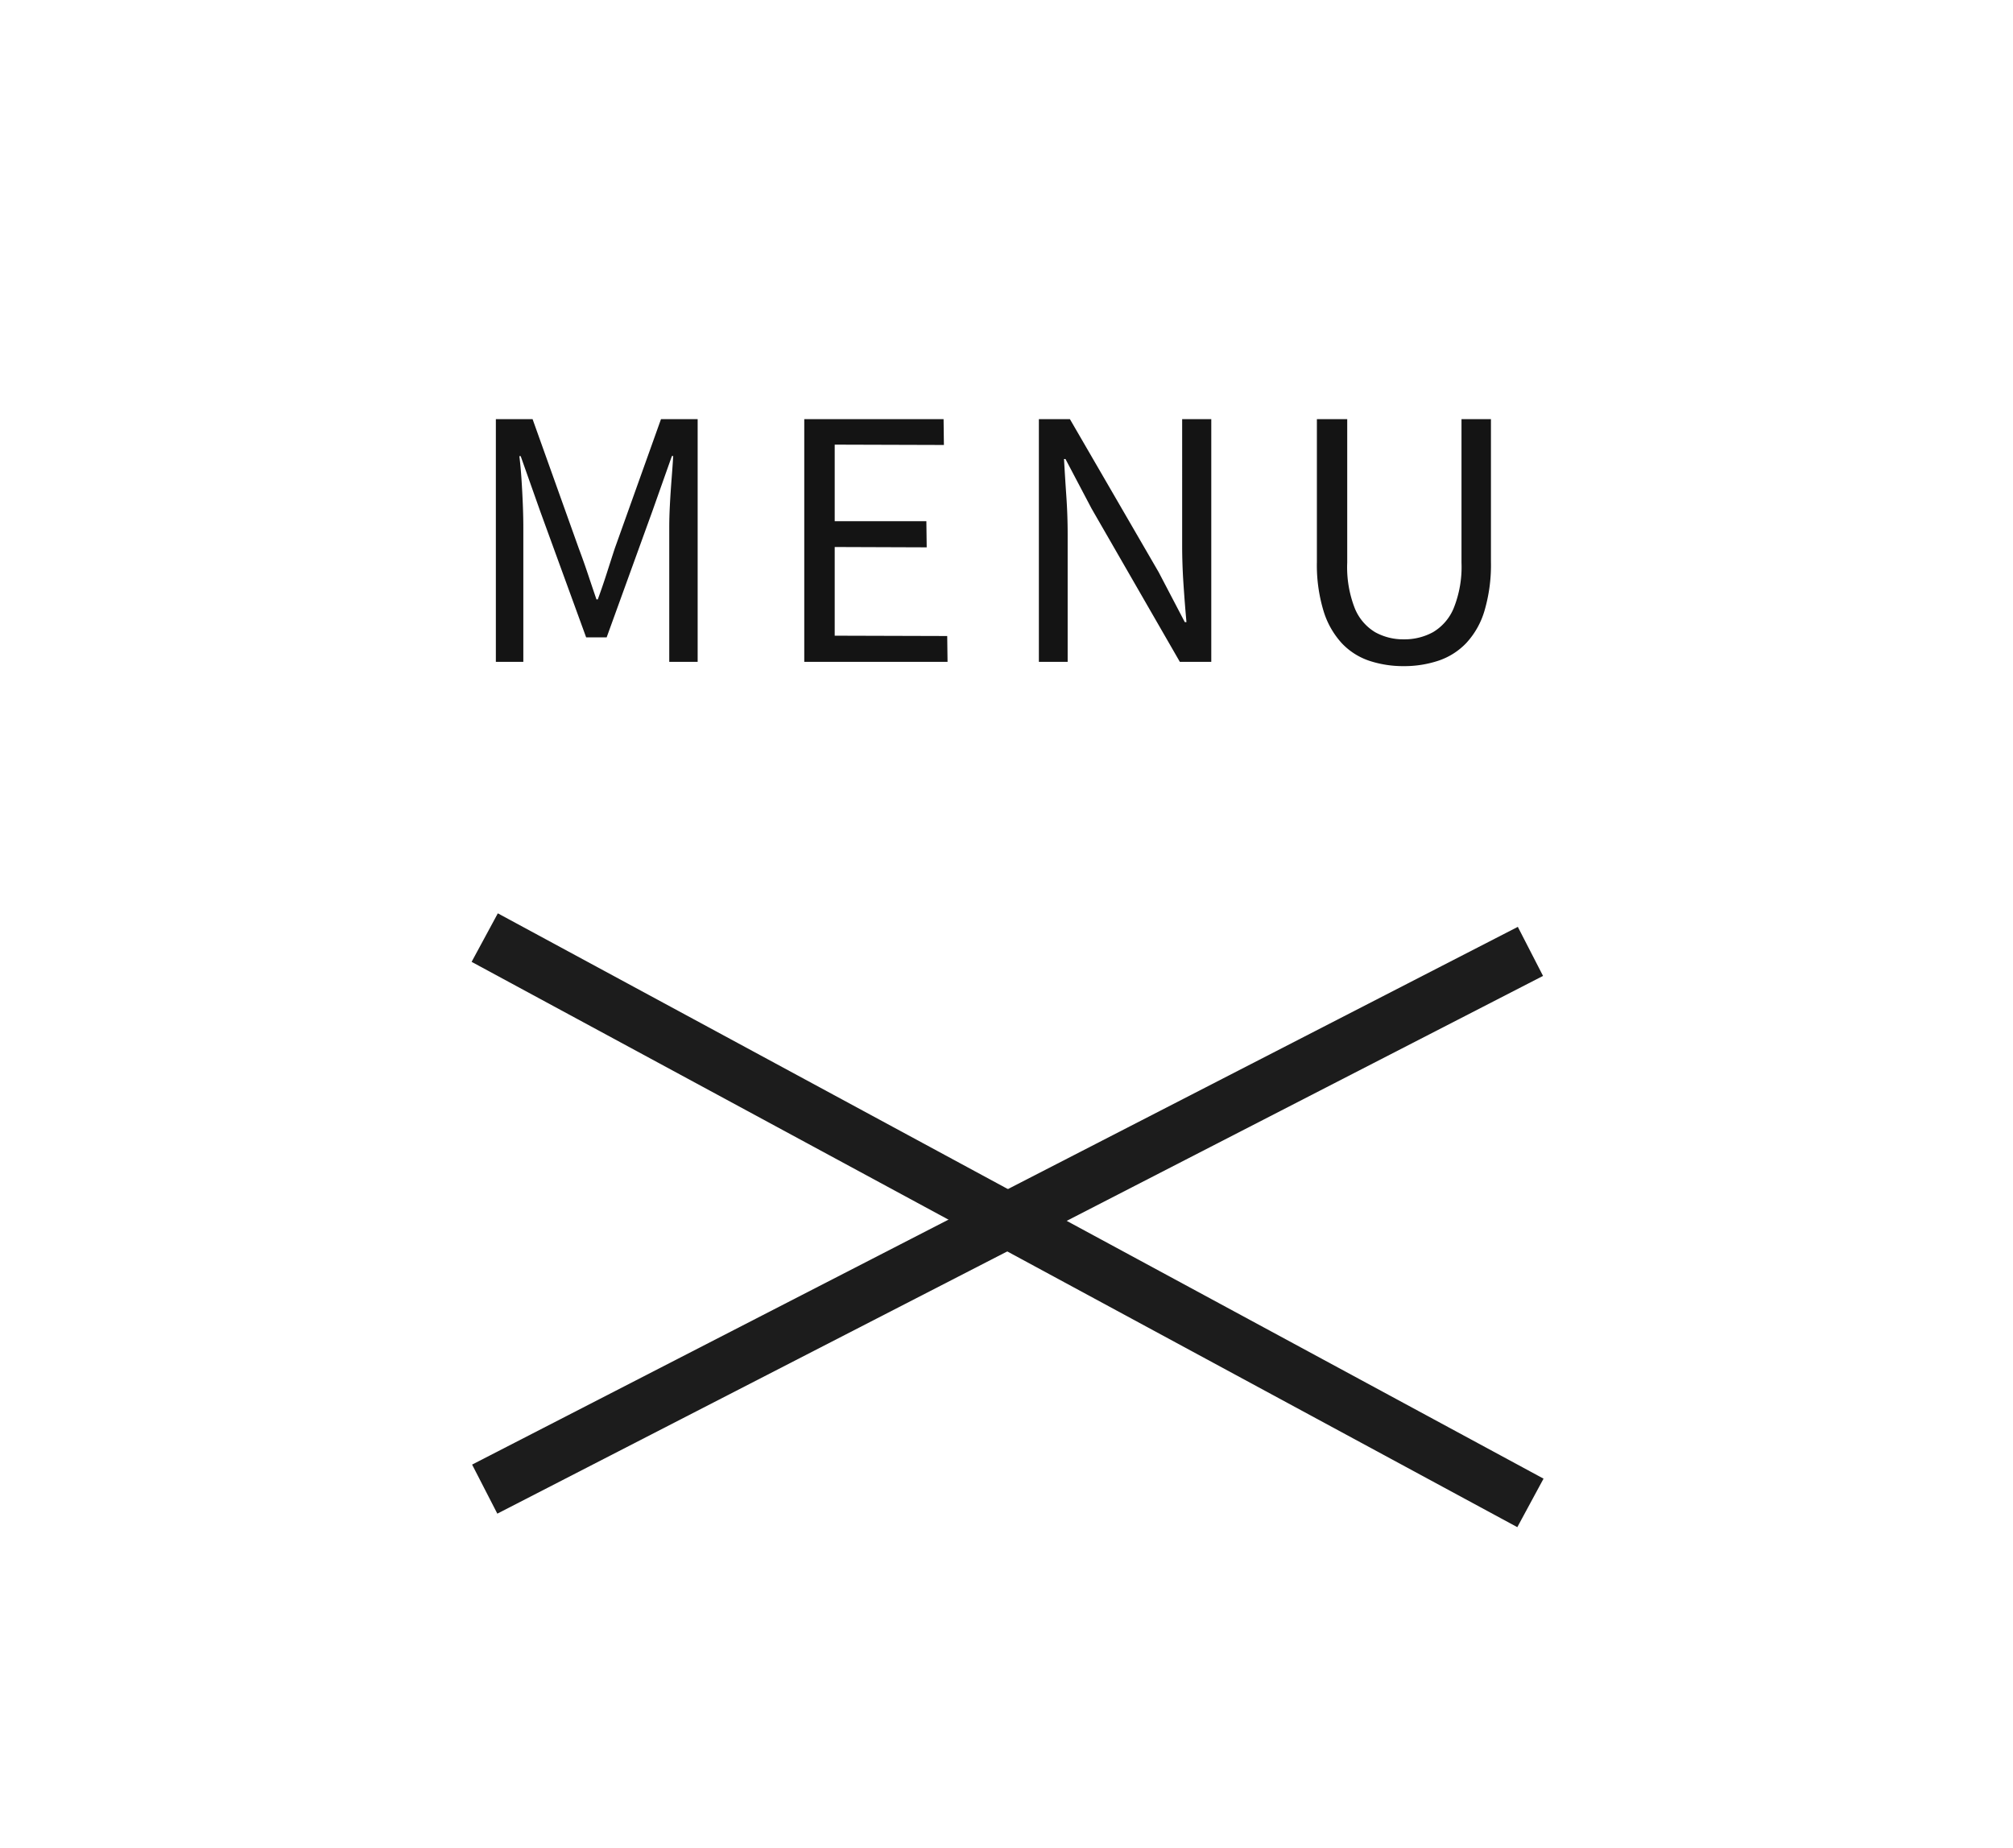 <svg xmlns="http://www.w3.org/2000/svg" width="73" height="67" viewBox="0 0 73 67">
  <g id="グループ_97330" data-name="グループ 97330" transform="translate(-324)">
    <rect id="長方形_38032" data-name="長方形 38032" width="73" height="67" transform="translate(324)" fill="#fff"/>
    <g id="グループ_97065" data-name="グループ 97065" transform="translate(-1478.922 -21)">
      <g id="グループ_1535" data-name="グループ 1535" transform="translate(1820.922 32)">
        <path id="パス_190061" data-name="パス 190061" d="M-18.018,0V-8.8h1.332l1.68,4.7q.168.444.324.912t.312.924h.048q.168-.456.318-.924t.294-.912l1.68-4.7H-10.7V0H-11.73V-4.872q0-.384.024-.834t.06-.912q.036-.462.06-.846h-.048l-.708,2L-14-.888h-.744L-16.41-5.46l-.708-2h-.048q.048.384.078.846t.048.912q.018.45.018.834V0ZM-6.834,0V-8.8h5.052l.012.936-3.96-.012V-5.1h3.324l.012.948L-5.73-4.164V-.948l4.08.012L-1.638,0ZM1.674,0V-8.8H2.8L6.018-3.252,6.966-1.44h.06q-.06-.66-.108-1.38t-.048-1.4V-8.8H7.926V0H6.786l-3.2-5.556-.948-1.8H2.586q.036.66.084,1.35T2.718-4.62V0ZM14.91.156a3.924,3.924,0,0,1-1.248-.192,2.439,2.439,0,0,1-1-.636,3.034,3.034,0,0,1-.666-1.176,5.744,5.744,0,0,1-.24-1.776V-8.8h1.1v5.2a4.089,4.089,0,0,0,.276,1.662,1.8,1.8,0,0,0,.738.864,2.092,2.092,0,0,0,1.038.258,2.15,2.15,0,0,0,1.056-.258,1.815,1.815,0,0,0,.75-.864A4.011,4.011,0,0,0,17-3.6V-8.8h1.068v5.172a5.881,5.881,0,0,1-.234,1.776,2.937,2.937,0,0,1-.666,1.176,2.486,2.486,0,0,1-1.008.636A3.924,3.924,0,0,1,14.91.156Z" transform="translate(18 13)" fill="#141414"/>
      </g>
      <g id="グループ_1283" data-name="グループ 1283" transform="translate(1820.5 54.765)">
        <line id="線_90" data-name="線 90" x2="37.922" y2="20.5" transform="translate(0 0.235)" fill="none" stroke="#1c1c1c" stroke-width="2"/>
        <line id="線_92" data-name="線 92" y1="19.5" x2="37.922" transform="translate(0 0.735)" fill="none" stroke="#1c1c1c" stroke-width="2"/>
      </g>
    </g>
  </g>
</svg>
